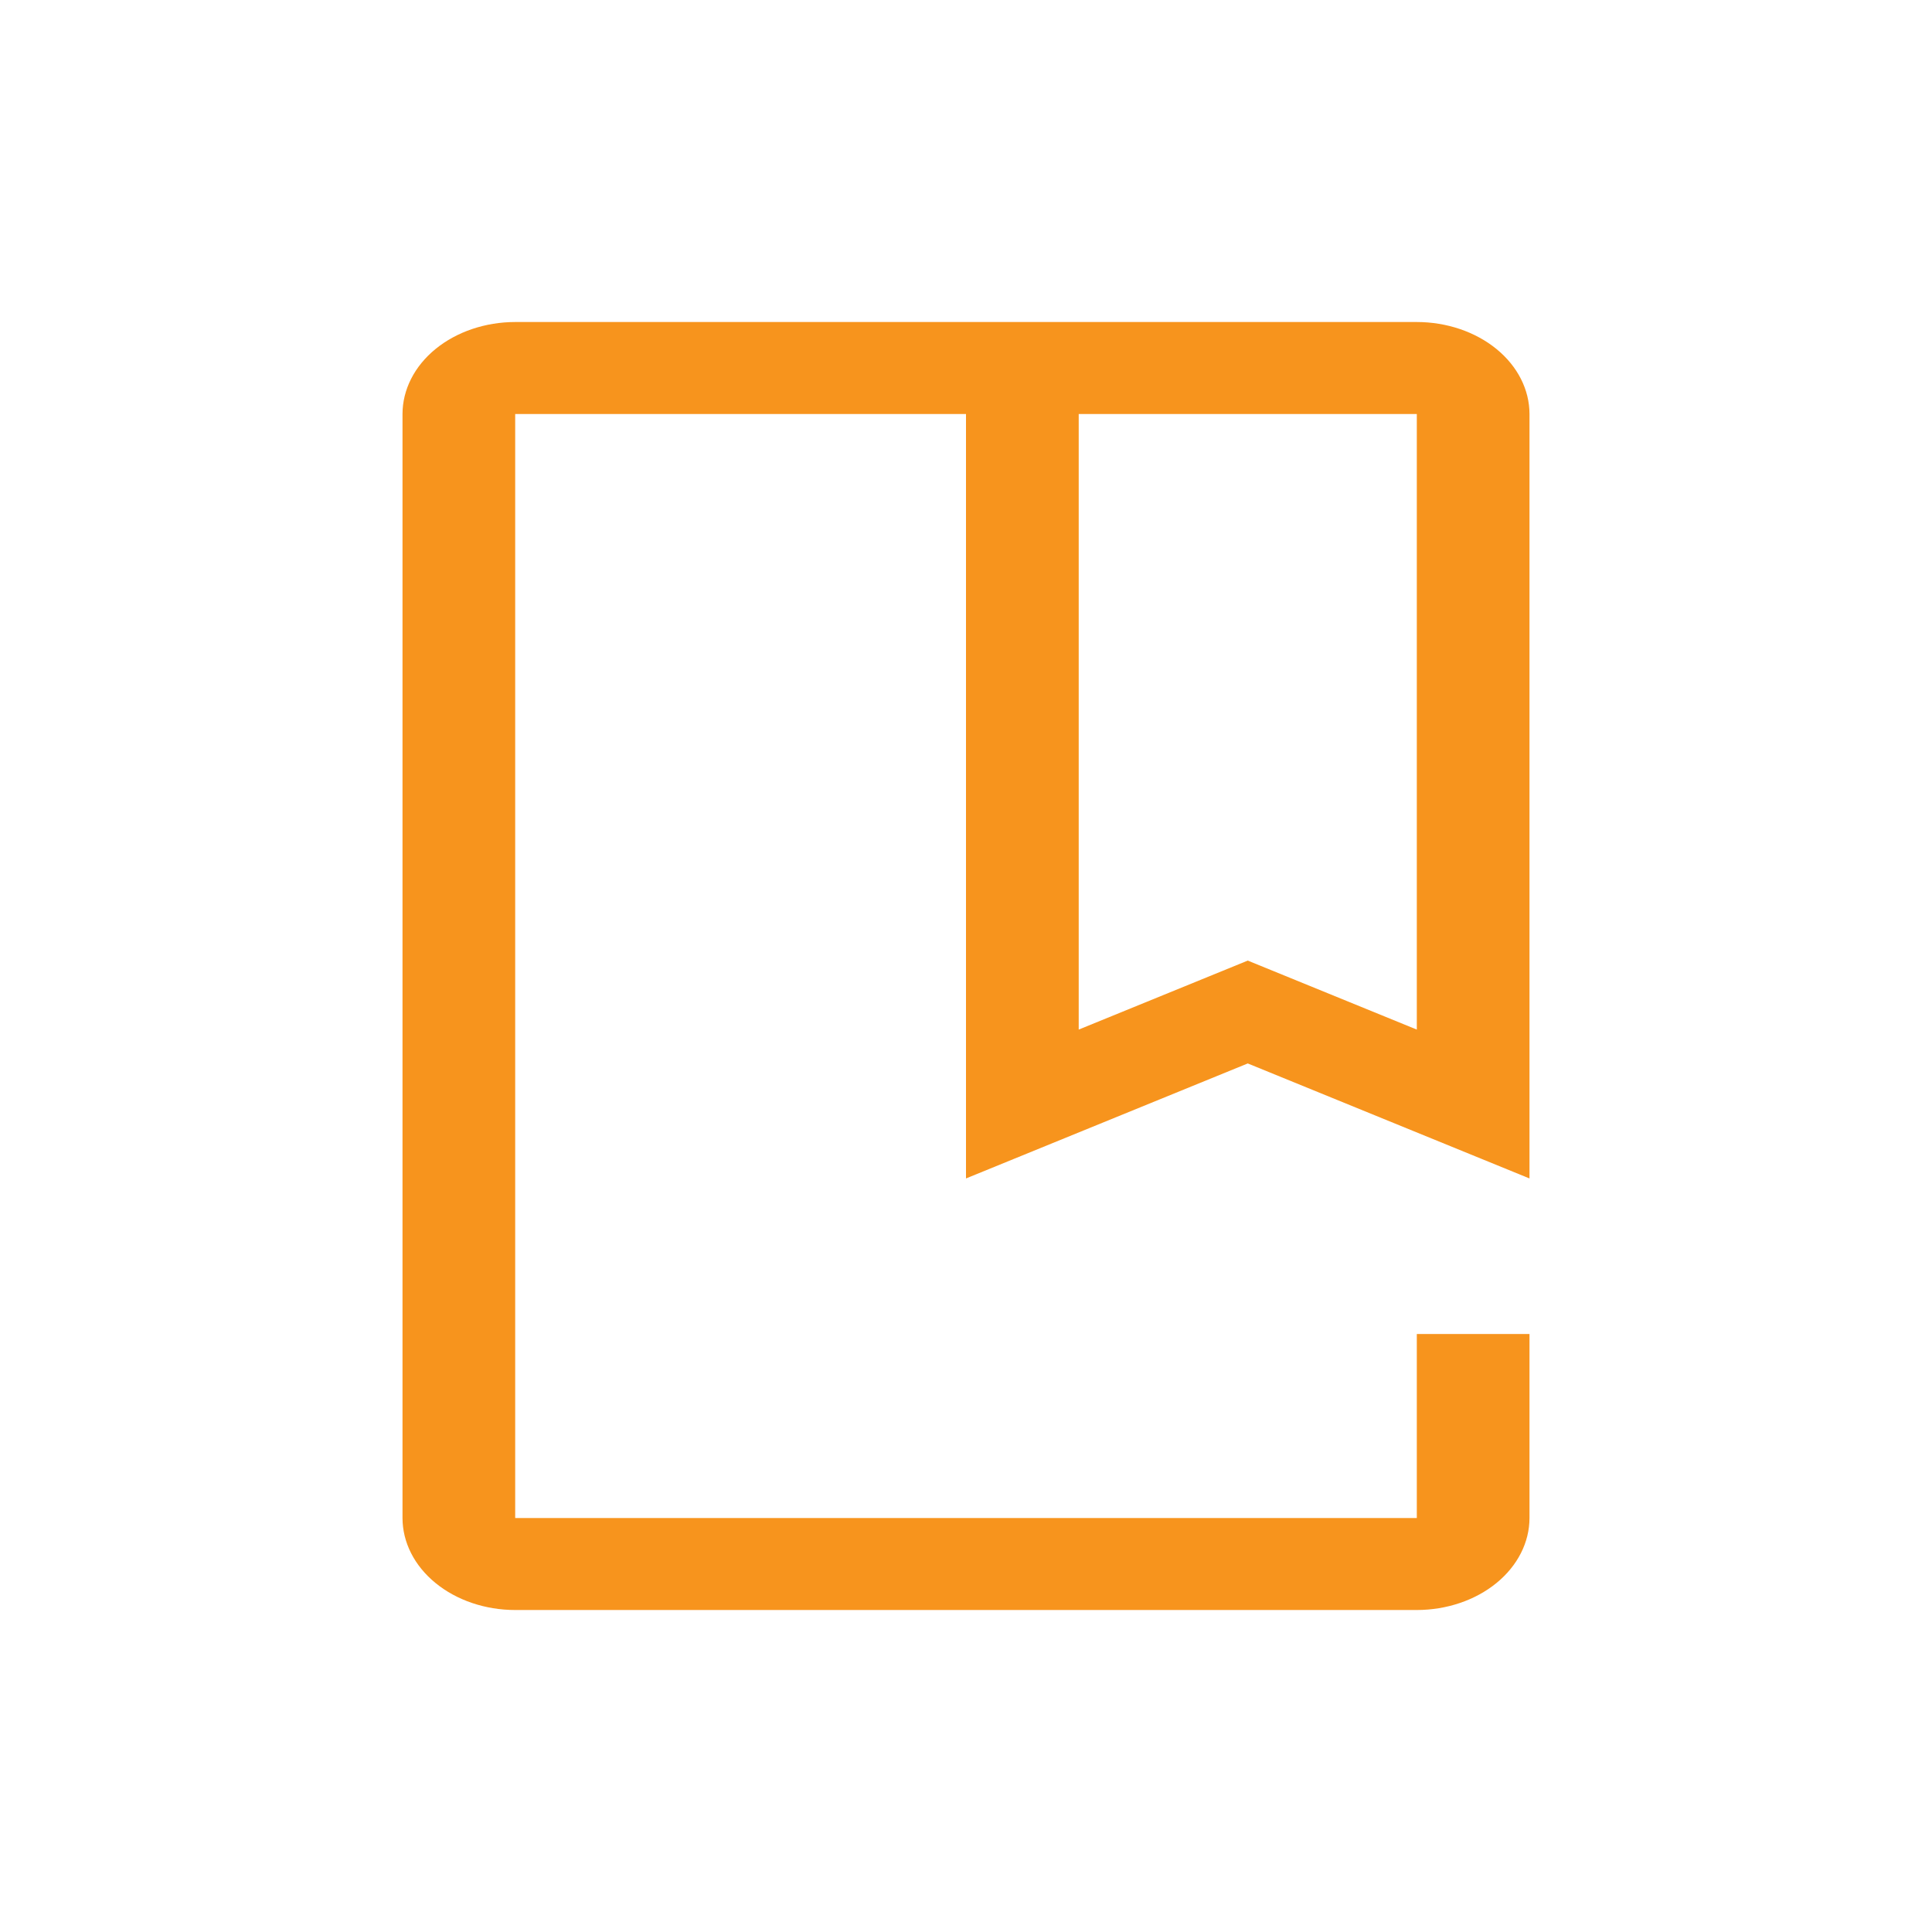 <svg width="80" height="80" viewBox="0 0 80 80" fill="none" xmlns="http://www.w3.org/2000/svg">
    <path d="M58.667 66.667H21.333c-1.237 0-2.423-.402-3.298-1.117-.875-.714-1.367-1.682-1.368-2.692V17.144c.001-1.01.493-1.979 1.368-2.693.875-.714 2.061-1.116 3.298-1.117h37.334c1.237.001 2.423.403 3.298 1.117s1.367 1.683 1.368 2.692v31.654l-11.666-4.762L40 48.797V17.144H21.333v45.714h37.334v-7.62h4.666v7.62c-.001 1.01-.494 1.978-1.368 2.692-.875.714-2.061 1.116-3.298 1.117zm-7-26.891 7 2.857v-25.49h-14v25.49l7-2.857z" fill="#F7941D"/>
</svg>
